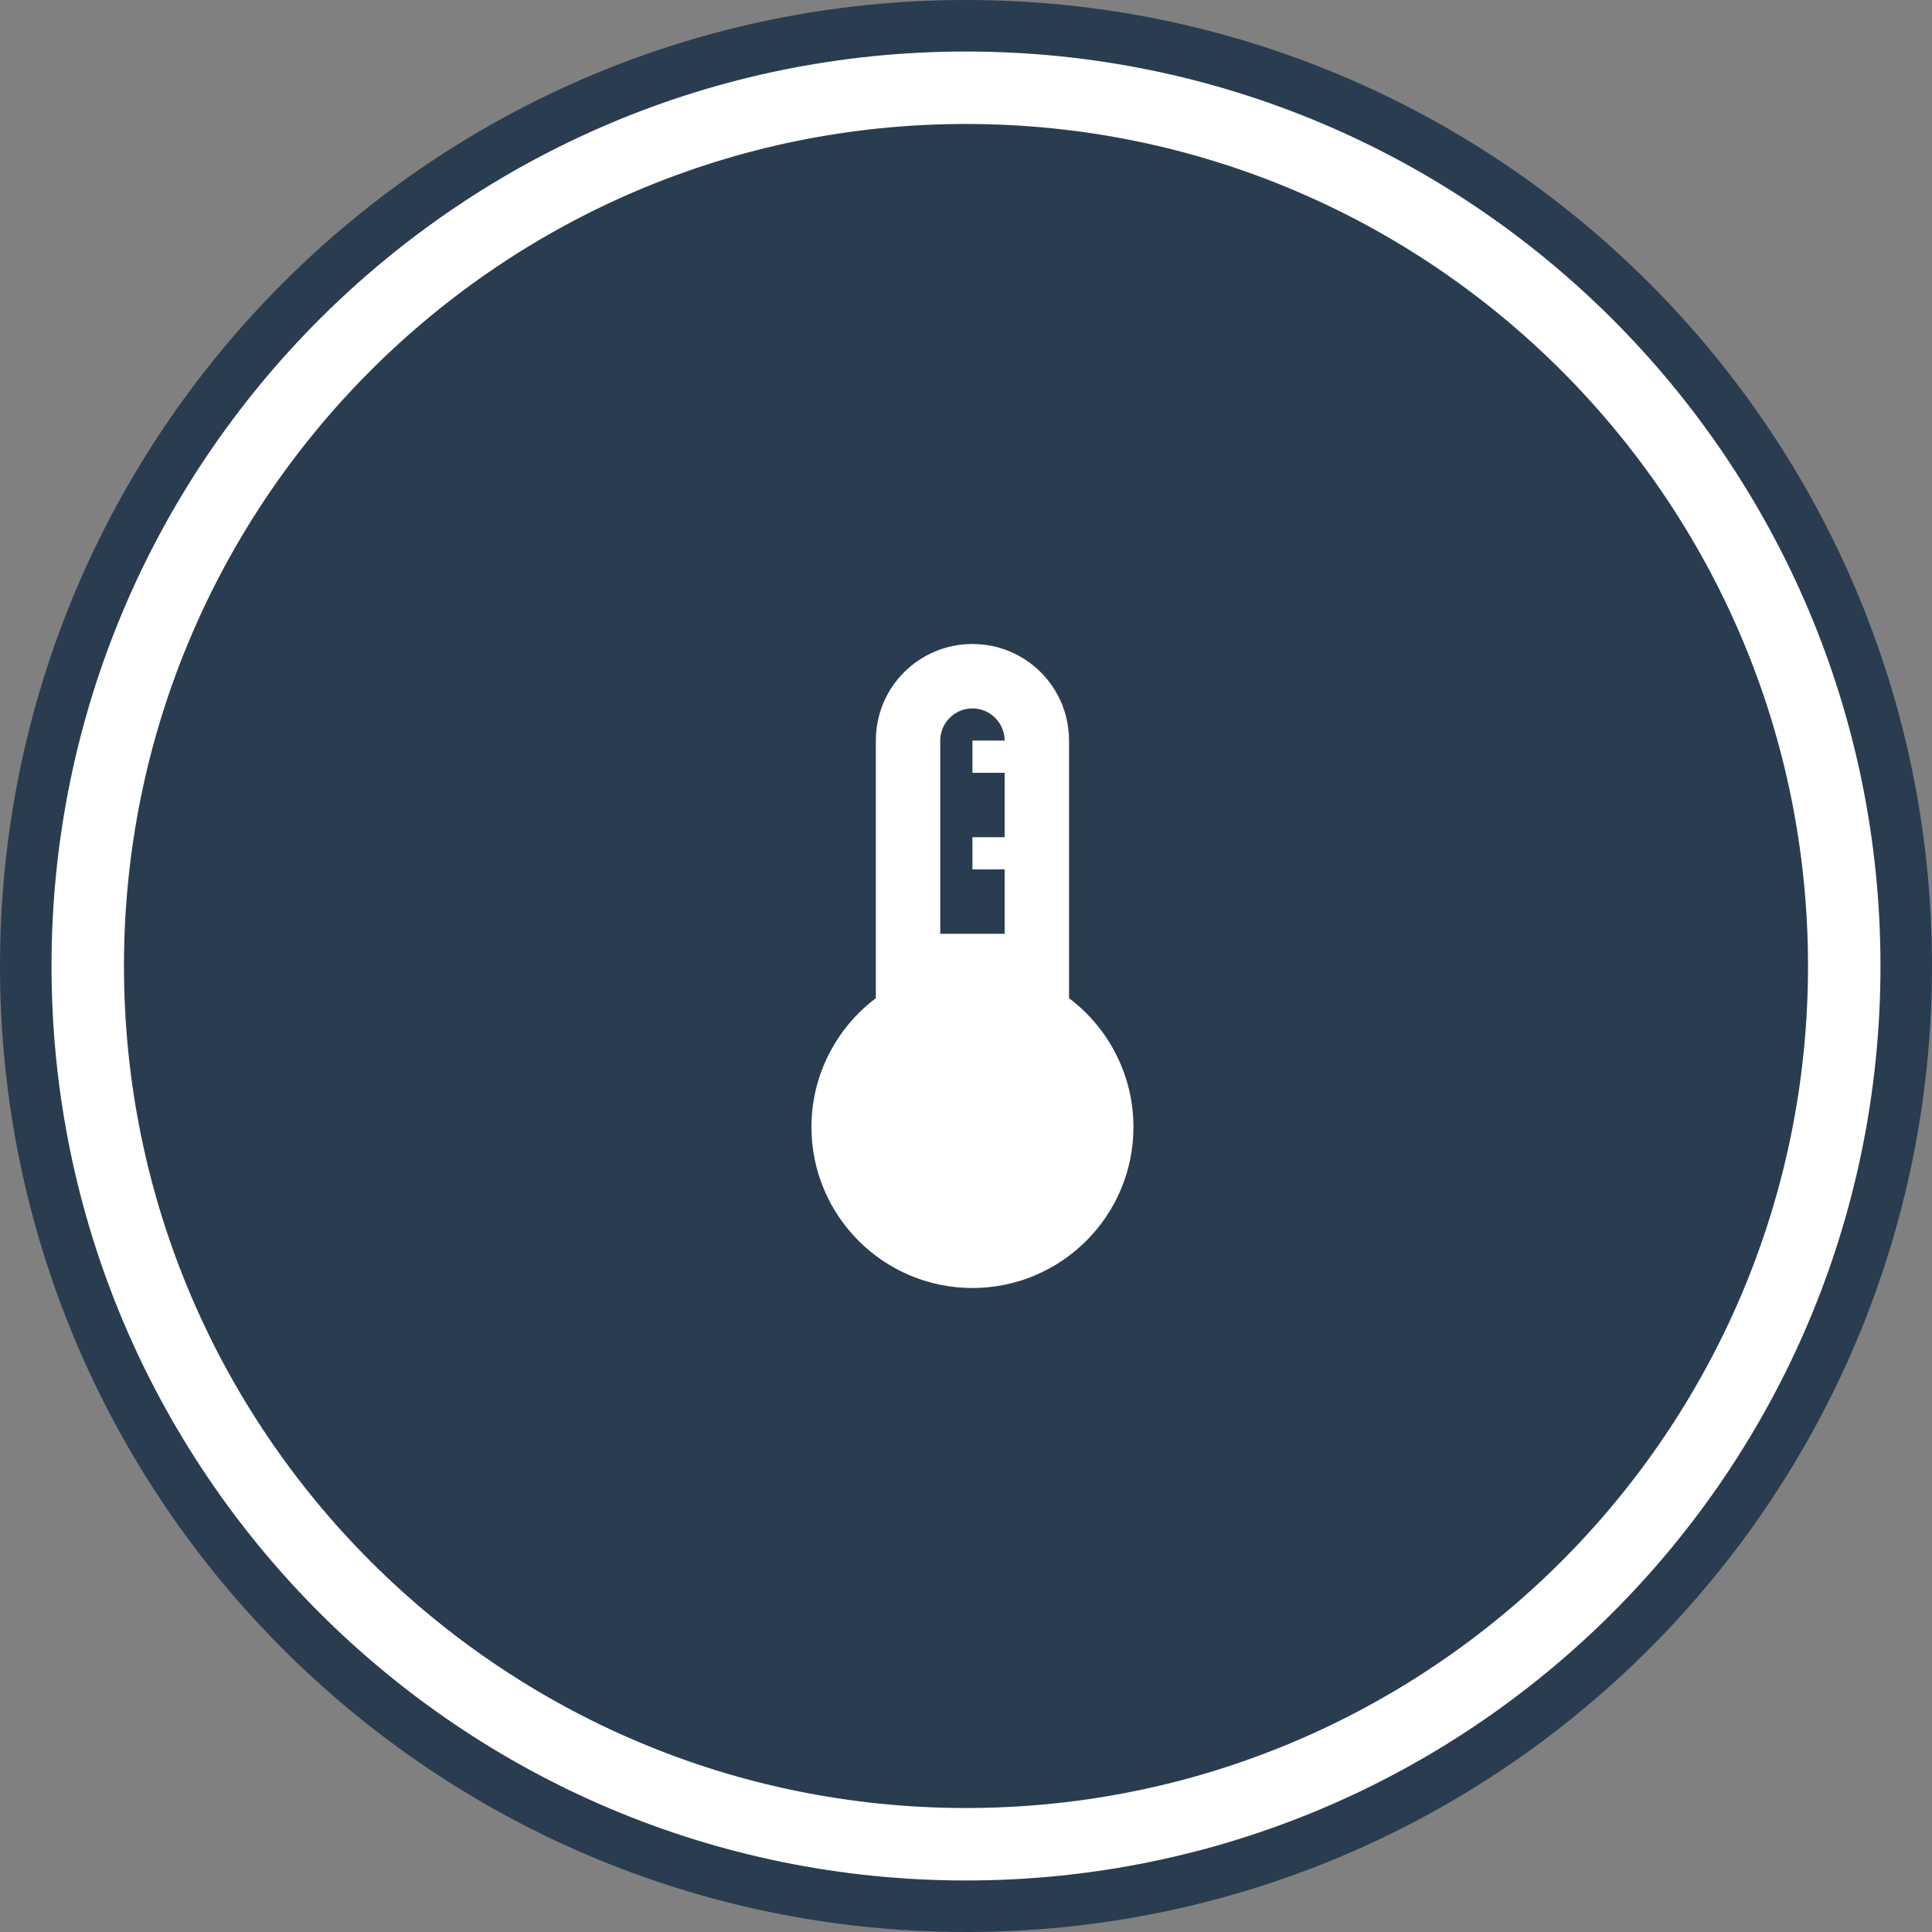 <svg width="150" height="150" viewBox="0 0 150 150" fill="none" xmlns="http://www.w3.org/2000/svg">
<rect x="0" y="0" width="150" height="150" fill="#808080" stroke="none"/>
<path d="M148.468 75.394C148.468 115.751 115.751 148.468 75.394 148.468C35.036 148.468 2.32 115.751 2.32 75.394C2.32 35.036 35.036 2.32 75.394 2.32C115.751 2.32 148.468 35.036 148.468 75.394Z" fill="white"/>
<path d="M140.374 74.999C140.374 111.105 111.105 140.374 74.999 140.374C38.894 140.374 9.625 111.105 9.625 74.999C9.625 38.894 38.894 9.625 74.999 9.625C111.105 9.625 140.374 38.894 140.374 74.999Z" fill="#2A3C50"/>
<path fill-rule="evenodd" clip-rule="evenodd" d="M75 146C114.212 146 146 114.212 146 75C146 35.788 114.212 4 75 4C35.788 4 4 35.788 4 75C4 114.212 35.788 146 75 146ZM75 150C116.421 150 150 116.421 150 75C150 33.579 116.421 0 75 0C33.579 0 0 33.579 0 75C0 116.421 33.579 150 75 150Z" fill="#2A3C50"/>
<path d="M83 77.5V57.5C83 53.35 79.65 50 75.5 50C71.35 50 68 53.35 68 57.5V77.5C64.975 79.775 63 83.425 63 87.5C63 94.4 68.6 100 75.5 100C82.4 100 88 94.4 88 87.5C88 83.425 86.025 79.775 83 77.5ZM73 57.5C73 56.125 74.125 55 75.5 55C76.875 55 78 56.125 78 57.5H75.5V60H78V65H75.5V67.5H78V72.5H73V57.5Z" fill="white"/>
</svg>
